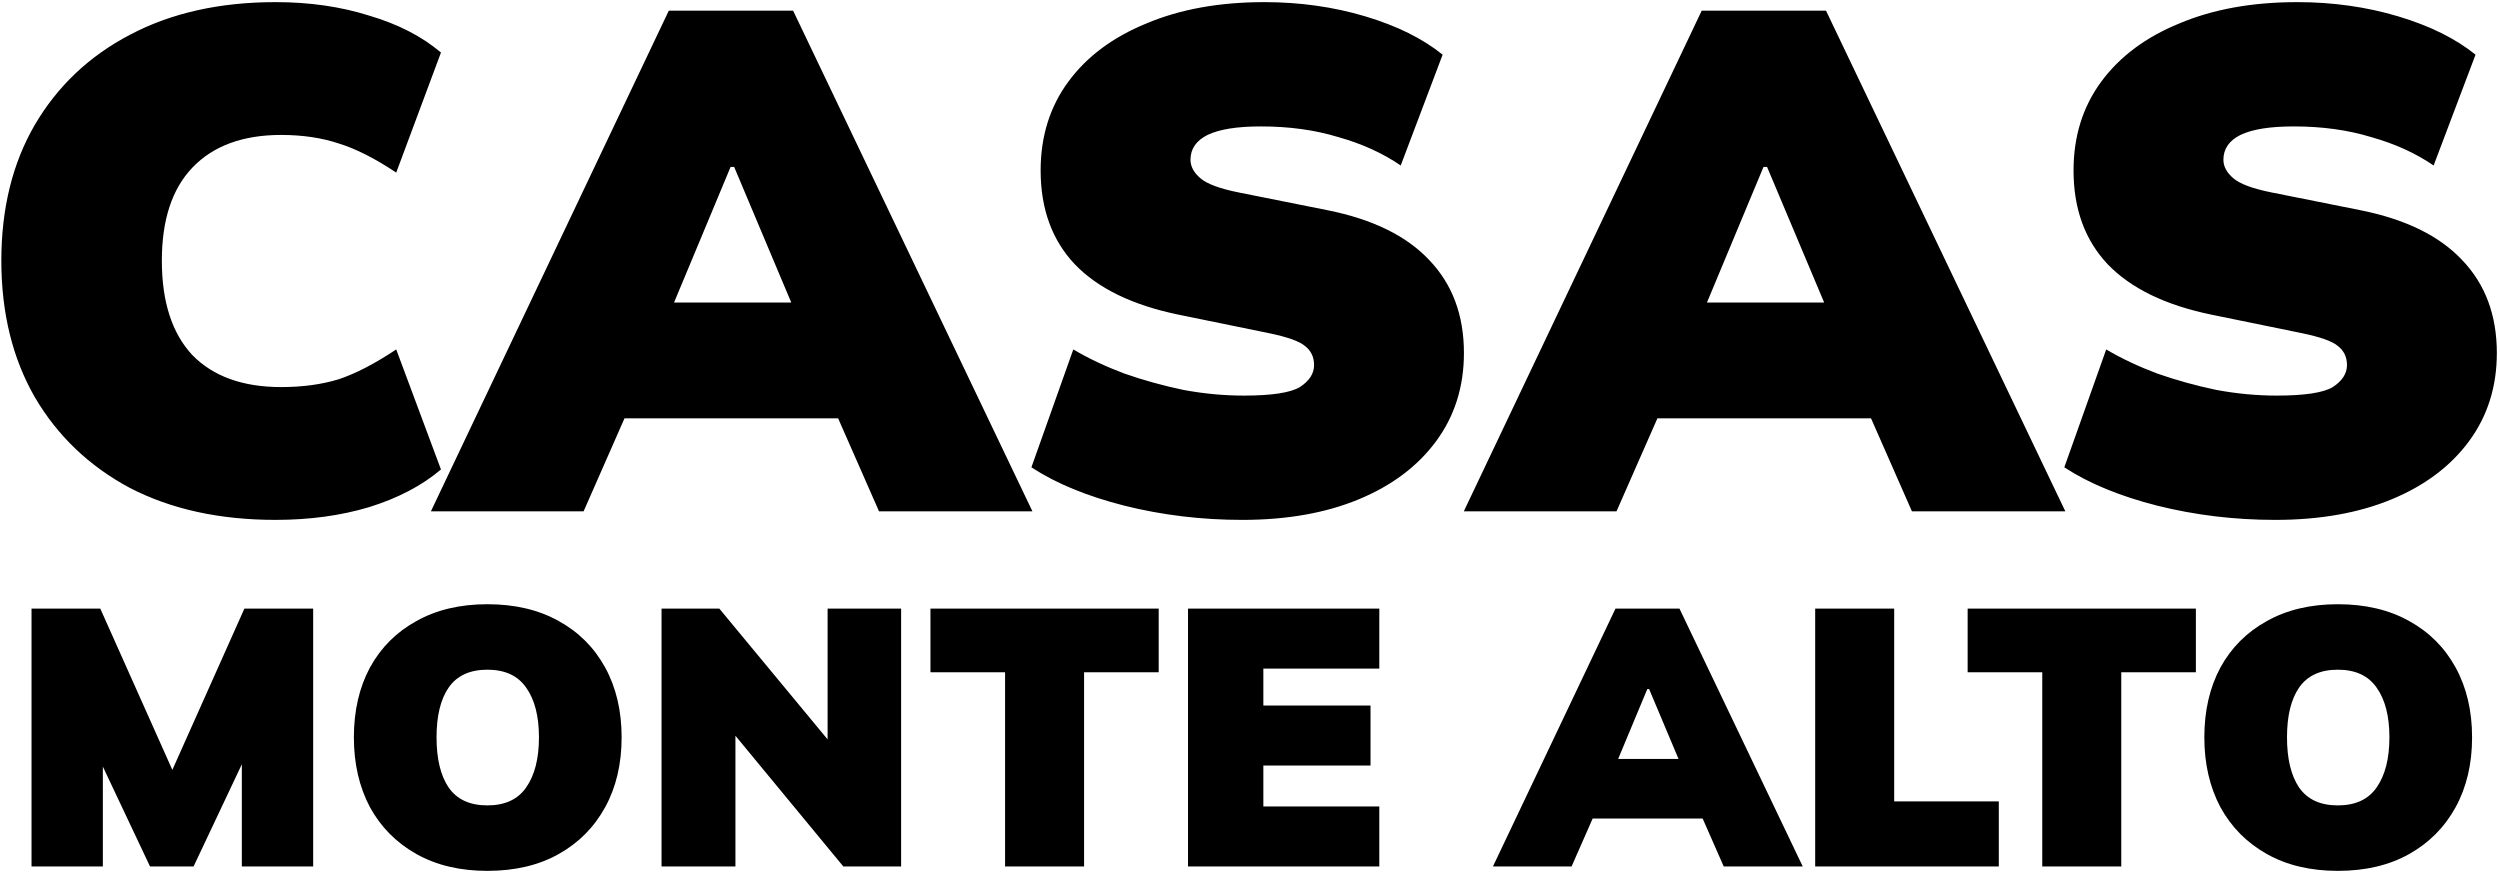<svg width="704" height="246" viewBox="0 0 704 246" fill="none" xmlns="http://www.w3.org/2000/svg">
<path d="M77.576 146.4C61.843 146.4 48.176 143.4 36.576 137.4C25.109 131.267 16.176 122.733 9.776 111.8C3.509 100.867 0.376 88.067 0.376 73.4C0.376 58.733 3.509 46 9.776 35.2C16.176 24.267 25.109 15.8 36.576 9.8C48.176 3.667 61.843 0.6 77.576 0.6C87.176 0.6 95.976 1.867 103.976 4.4C112.109 6.8 118.842 10.267 124.176 14.8L111.576 48.6C105.576 44.6 100.176 41.867 95.376 40.4C90.576 38.8 85.176 38 79.176 38C68.376 38 60.042 41.067 54.176 47.2C48.443 53.2 45.576 61.933 45.576 73.4C45.576 85 48.443 93.867 54.176 100C60.042 106 68.376 109 79.176 109C85.176 109 90.576 108.267 95.376 106.8C100.176 105.2 105.576 102.4 111.576 98.4L124.176 132.2C118.842 136.733 112.109 140.267 103.976 142.8C95.976 145.2 87.176 146.4 77.576 146.4ZM121.337 144L188.337 3H223.337L290.737 144H247.537L230.737 105.8L246.937 117.8H165.137L181.137 105.8L164.337 144H121.337ZM205.737 47L185.137 96.4L179.137 85.2H232.937L227.537 96.4L206.737 47H205.737ZM349.843 146.4C338.376 146.4 327.31 145.067 316.643 142.4C306.11 139.733 297.376 136.133 290.443 131.6L302.243 98.4C306.51 100.933 311.31 103.2 316.643 105.2C321.976 107.067 327.51 108.6 333.243 109.8C338.976 110.867 344.643 111.4 350.243 111.4C358.11 111.4 363.376 110.6 366.043 109C368.71 107.267 370.043 105.2 370.043 102.8C370.043 100.533 369.176 98.733 367.443 97.4C365.843 96.067 362.443 94.867 357.243 93.8L331.843 88.6C318.91 85.933 309.176 81.2 302.643 74.4C296.243 67.6 293.043 58.8 293.043 48C293.043 38.4 295.643 30.067 300.843 23C306.043 15.933 313.376 10.467 322.843 6.6C332.31 2.6 343.376 0.6 356.043 0.6C366.043 0.6 375.51 1.933 384.443 4.6C393.376 7.267 400.643 10.867 406.243 15.4L394.443 46.6C389.376 43.133 383.51 40.467 376.843 38.6C370.31 36.6 363.043 35.6 355.043 35.6C348.376 35.6 343.376 36.4 340.043 38C336.843 39.6 335.243 41.933 335.243 45C335.243 46.867 336.176 48.6 338.043 50.2C339.91 51.8 343.51 53.133 348.843 54.2L373.843 59.2C386.51 61.733 396.043 66.4 402.443 73.2C408.976 80 412.243 88.733 412.243 99.4C412.243 108.867 409.643 117.133 404.443 124.2C399.243 131.267 391.976 136.733 382.643 140.6C373.31 144.467 362.376 146.4 349.843 146.4ZM412.204 144L479.204 3H514.204L581.604 144H538.404L521.604 105.8L537.804 117.8H456.004L472.004 105.8L455.204 144H412.204ZM496.604 47L476.004 96.4L470.004 85.2H523.804L518.404 96.4L497.604 47H496.604ZM640.71 146.4C629.243 146.4 618.177 145.067 607.51 142.4C596.977 139.733 588.243 136.133 581.31 131.6L593.11 98.4C597.377 100.933 602.177 103.2 607.51 105.2C612.843 107.067 618.377 108.6 624.11 109.8C629.843 110.867 635.51 111.4 641.11 111.4C648.977 111.4 654.243 110.6 656.91 109C659.577 107.267 660.91 105.2 660.91 102.8C660.91 100.533 660.043 98.733 658.31 97.4C656.71 96.067 653.31 94.867 648.11 93.8L622.71 88.6C609.777 85.933 600.043 81.2 593.51 74.4C587.11 67.6 583.91 58.8 583.91 48C583.91 38.4 586.51 30.067 591.71 23C596.91 15.933 604.243 10.467 613.71 6.6C623.177 2.6 634.243 0.6 646.91 0.6C656.91 0.6 666.377 1.933 675.31 4.6C684.243 7.267 691.51 10.867 697.11 15.4L685.31 46.6C680.243 43.133 674.377 40.467 667.71 38.6C661.177 36.6 653.91 35.6 645.91 35.6C639.243 35.6 634.243 36.4 630.91 38C627.71 39.6 626.11 41.933 626.11 45C626.11 46.867 627.043 48.6 628.91 50.2C630.777 51.8 634.377 53.133 639.71 54.2L664.71 59.2C677.377 61.733 686.91 66.4 693.31 73.2C699.843 80 703.11 88.733 703.11 99.4C703.11 108.867 700.51 117.133 695.31 124.2C690.11 131.267 682.843 136.733 673.51 140.6C664.177 144.467 653.243 146.4 640.71 146.4ZM8.877 244V171.385H28.241L50.283 220.722H46.781L68.823 171.385H88.187V244H68.102V204.757H73.046L54.506 244H42.249L23.709 204.757H28.962V244H8.877ZM99.652 207.641C99.652 200.156 101.162 193.599 104.184 187.968C107.274 182.337 111.634 177.977 117.265 174.887C122.895 171.728 129.556 170.149 137.247 170.149C145.006 170.149 151.701 171.728 157.332 174.887C162.962 177.977 167.323 182.337 170.413 187.968C173.503 193.599 175.048 200.156 175.048 207.641C175.048 215.126 173.503 221.683 170.413 227.314C167.323 232.945 162.962 237.339 157.332 240.498C151.701 243.657 145.006 245.236 137.247 245.236C129.556 245.236 122.895 243.657 117.265 240.498C111.634 237.339 107.274 232.945 104.184 227.314C101.162 221.615 99.652 215.057 99.652 207.641ZM122.93 207.641C122.93 213.684 124.063 218.387 126.329 221.752C128.663 225.117 132.303 226.799 137.247 226.799C142.191 226.799 145.83 225.117 148.165 221.752C150.568 218.319 151.77 213.615 151.77 207.641C151.77 201.667 150.568 196.998 148.165 193.633C145.83 190.268 142.191 188.586 137.247 188.586C132.303 188.586 128.663 190.268 126.329 193.633C124.063 196.929 122.93 201.598 122.93 207.641ZM186.291 244V171.385H202.565L236.246 212.07H233.053V171.385H253.756V244H237.482L203.904 203.315H207.097V244H186.291ZM283.028 244V189.307H262.016V171.385H326.288V189.307H305.276V244H283.028ZM334.543 244V171.385H388.412V188.277H355.761V198.68H385.94V215.572H355.761V227.108H388.412V244H334.543ZM420.411 244L454.916 171.385H472.941L507.652 244H485.404L476.752 224.327L485.095 230.507H442.968L451.208 224.327L442.556 244H420.411ZM463.877 194.045L453.268 219.486L450.178 213.718H477.885L475.104 219.486L464.392 194.045H463.877ZM511.155 244V171.385H533.403V225.666H562.861V244H511.155ZM575.101 244V189.307H554.089V171.385H618.361V189.307H597.349V244H575.101ZM620.741 207.641C620.741 200.156 622.251 193.599 625.273 187.968C628.363 182.337 632.723 177.977 638.354 174.887C643.984 171.728 650.645 170.149 658.336 170.149C666.095 170.149 672.79 171.728 678.421 174.887C684.051 177.977 688.412 182.337 691.502 187.968C694.592 193.599 696.137 200.156 696.137 207.641C696.137 215.126 694.592 221.683 691.502 227.314C688.412 232.945 684.051 237.339 678.421 240.498C672.79 243.657 666.095 245.236 658.336 245.236C650.645 245.236 643.984 243.657 638.354 240.498C632.723 237.339 628.363 232.945 625.273 227.314C622.251 221.615 620.741 215.057 620.741 207.641ZM644.019 207.641C644.019 213.684 645.152 218.387 647.418 221.752C649.752 225.117 653.392 226.799 658.336 226.799C663.28 226.799 666.919 225.117 669.254 221.752C671.657 218.319 672.859 213.615 672.859 207.641C672.859 201.667 671.657 196.998 669.254 193.633C666.919 190.268 663.28 188.586 658.336 188.586C653.392 188.586 649.752 190.268 647.418 193.633C645.152 196.929 644.019 201.598 644.019 207.641Z" fill="black"/>
</svg>
